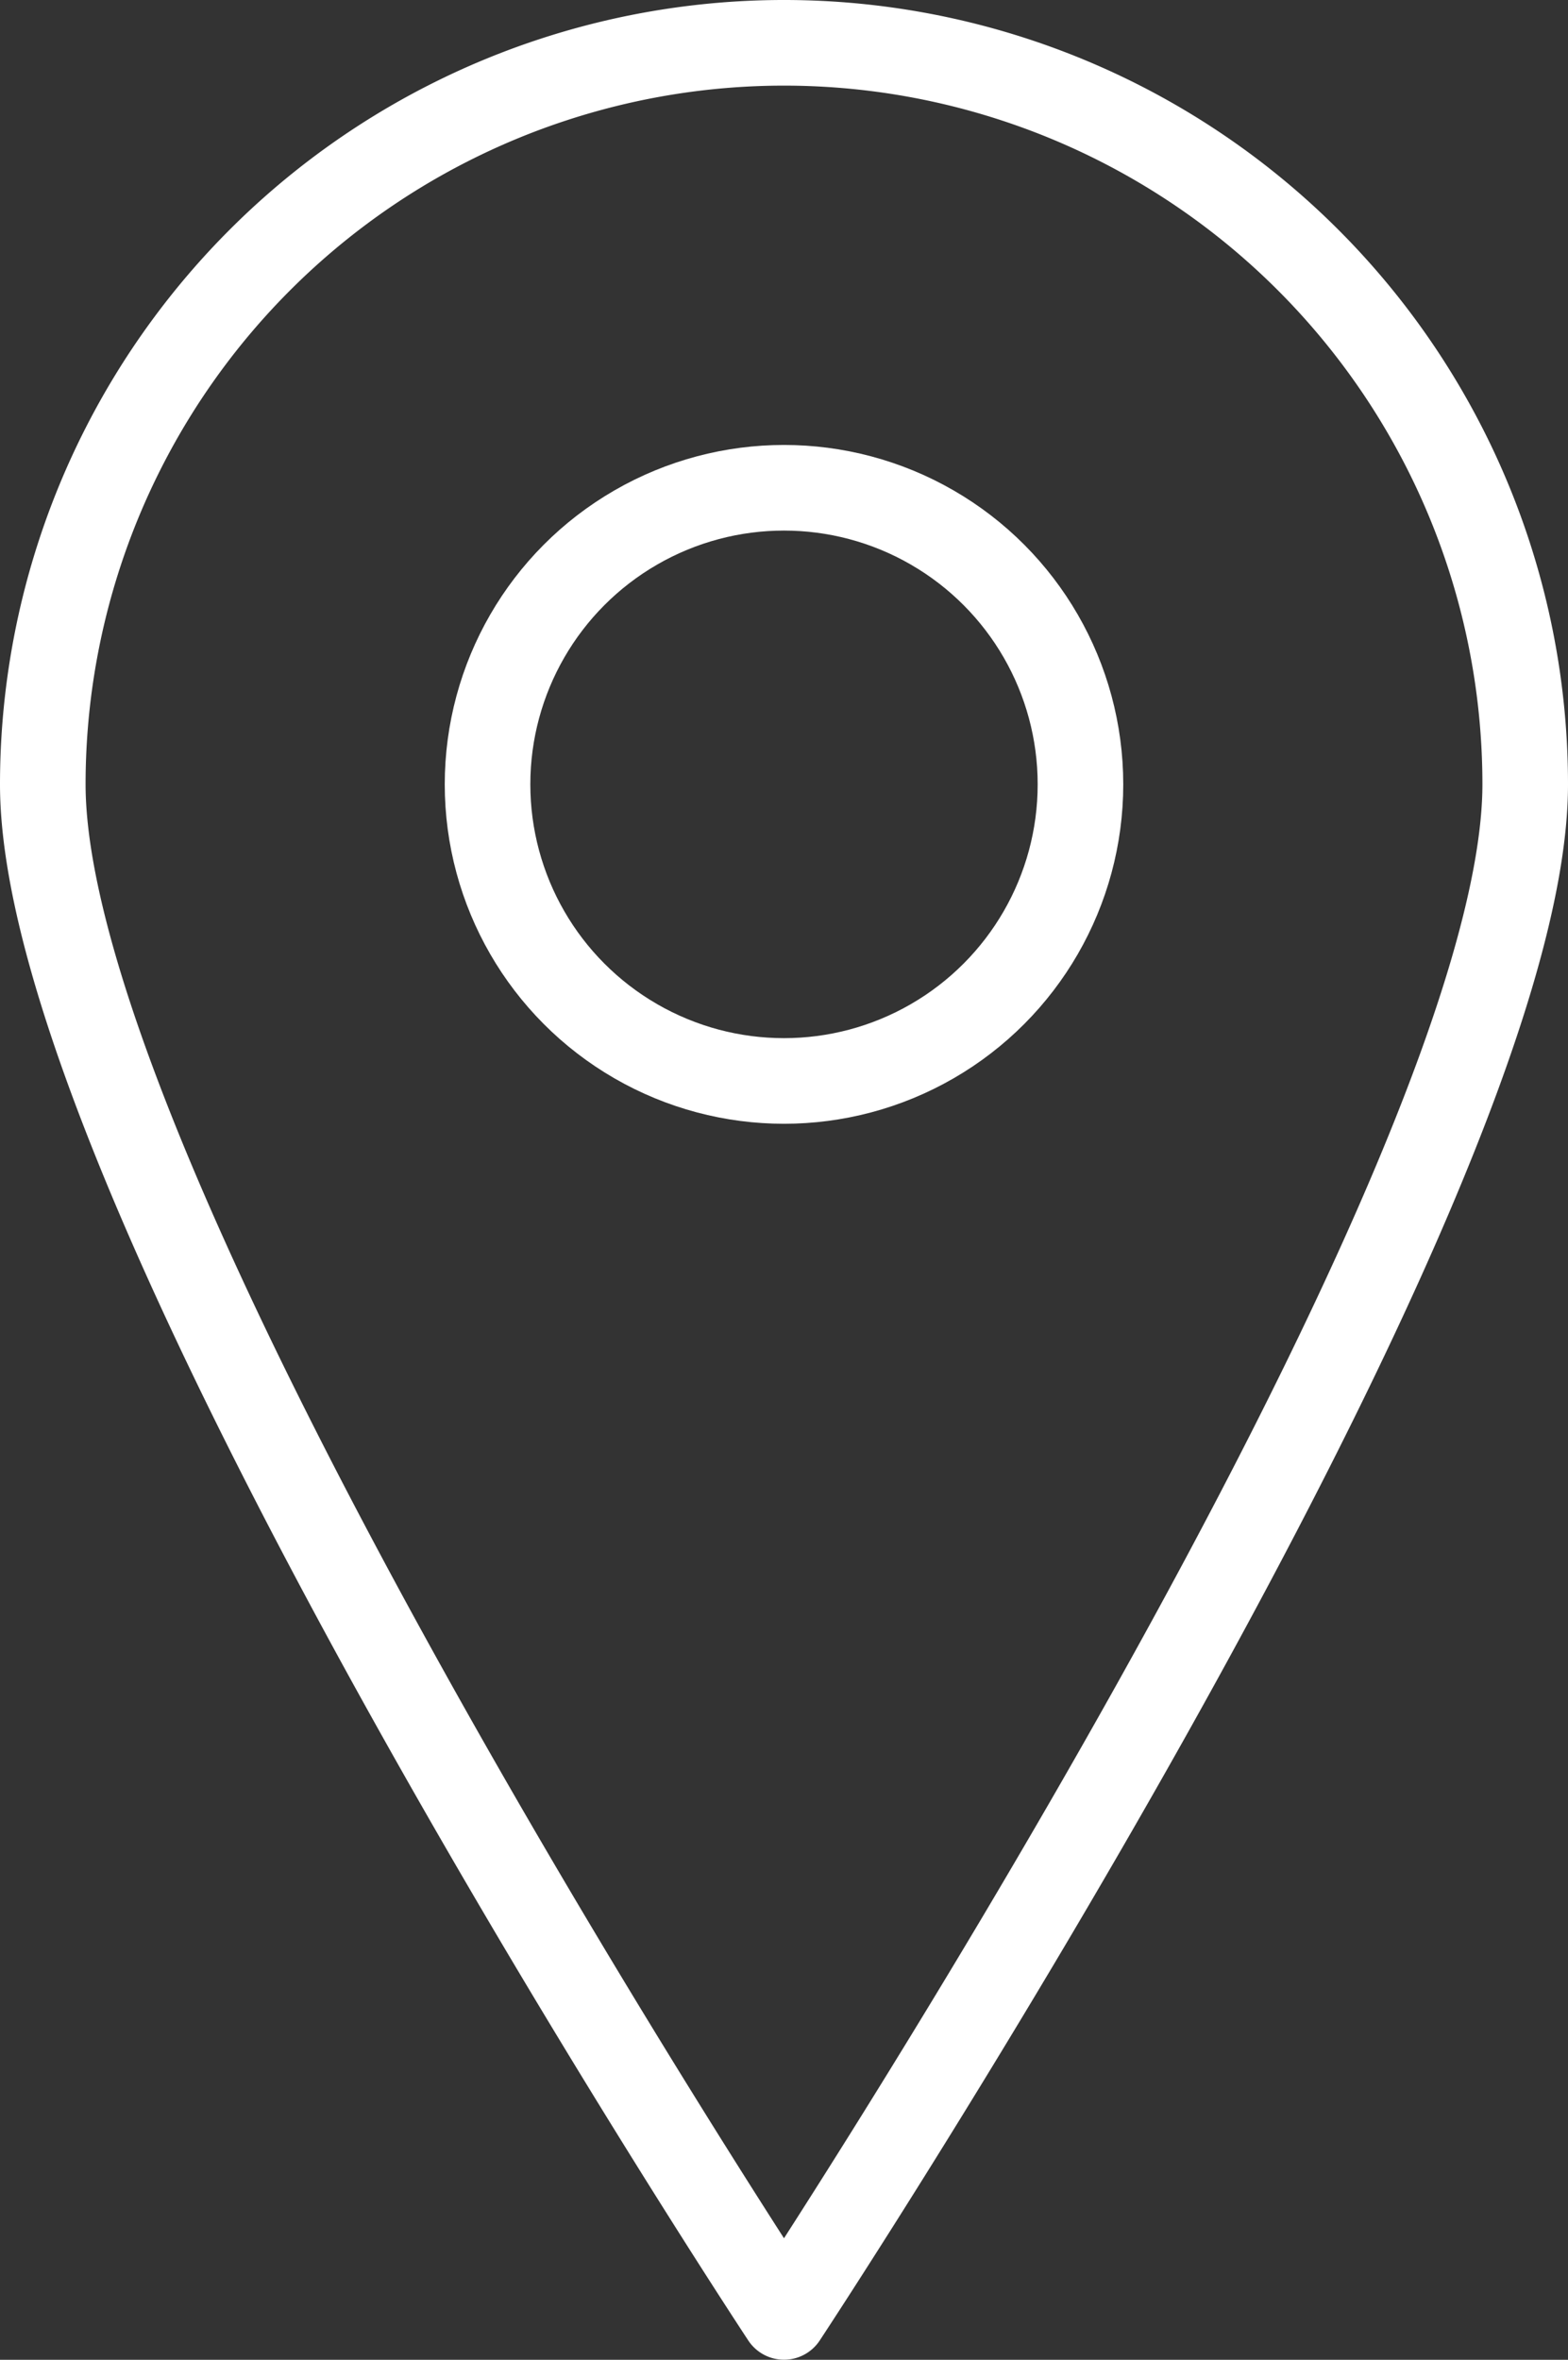 <svg xmlns="http://www.w3.org/2000/svg" width="27.482" height="41.34" viewBox="0 0 27.482 41.34">
  <rect x="0" y="0" width="27.482" height="41.34" fill="#333333" stroke="none"/>
  <defs>
    <style>
      .cls-1 {
        fill: none;
        stroke: #fff;
        stroke-linecap: round;
        stroke-linejoin: round;
        stroke-width: 1.5px;
      }
    </style>
  </defs>
  <g id="Gruppe_348" data-name="Gruppe 348" transform="translate(0.75 0.75)">
    <path id="Pfad_352" data-name="Pfad 352" class="cls-1" d="M367.482,254.491c0,7.178-12.991,26.848-12.991,26.848S341.5,261.669,341.5,254.491a12.991,12.991,0,1,1,25.982,0Z" transform="translate(-341.5 -241.5)"/>
    <circle id="Ellipse_12" data-name="Ellipse 12" class="cls-1" cx="5.196" cy="5.196" r="5.196" transform="translate(7.795 7.795)"/>
  </g>
</svg>
